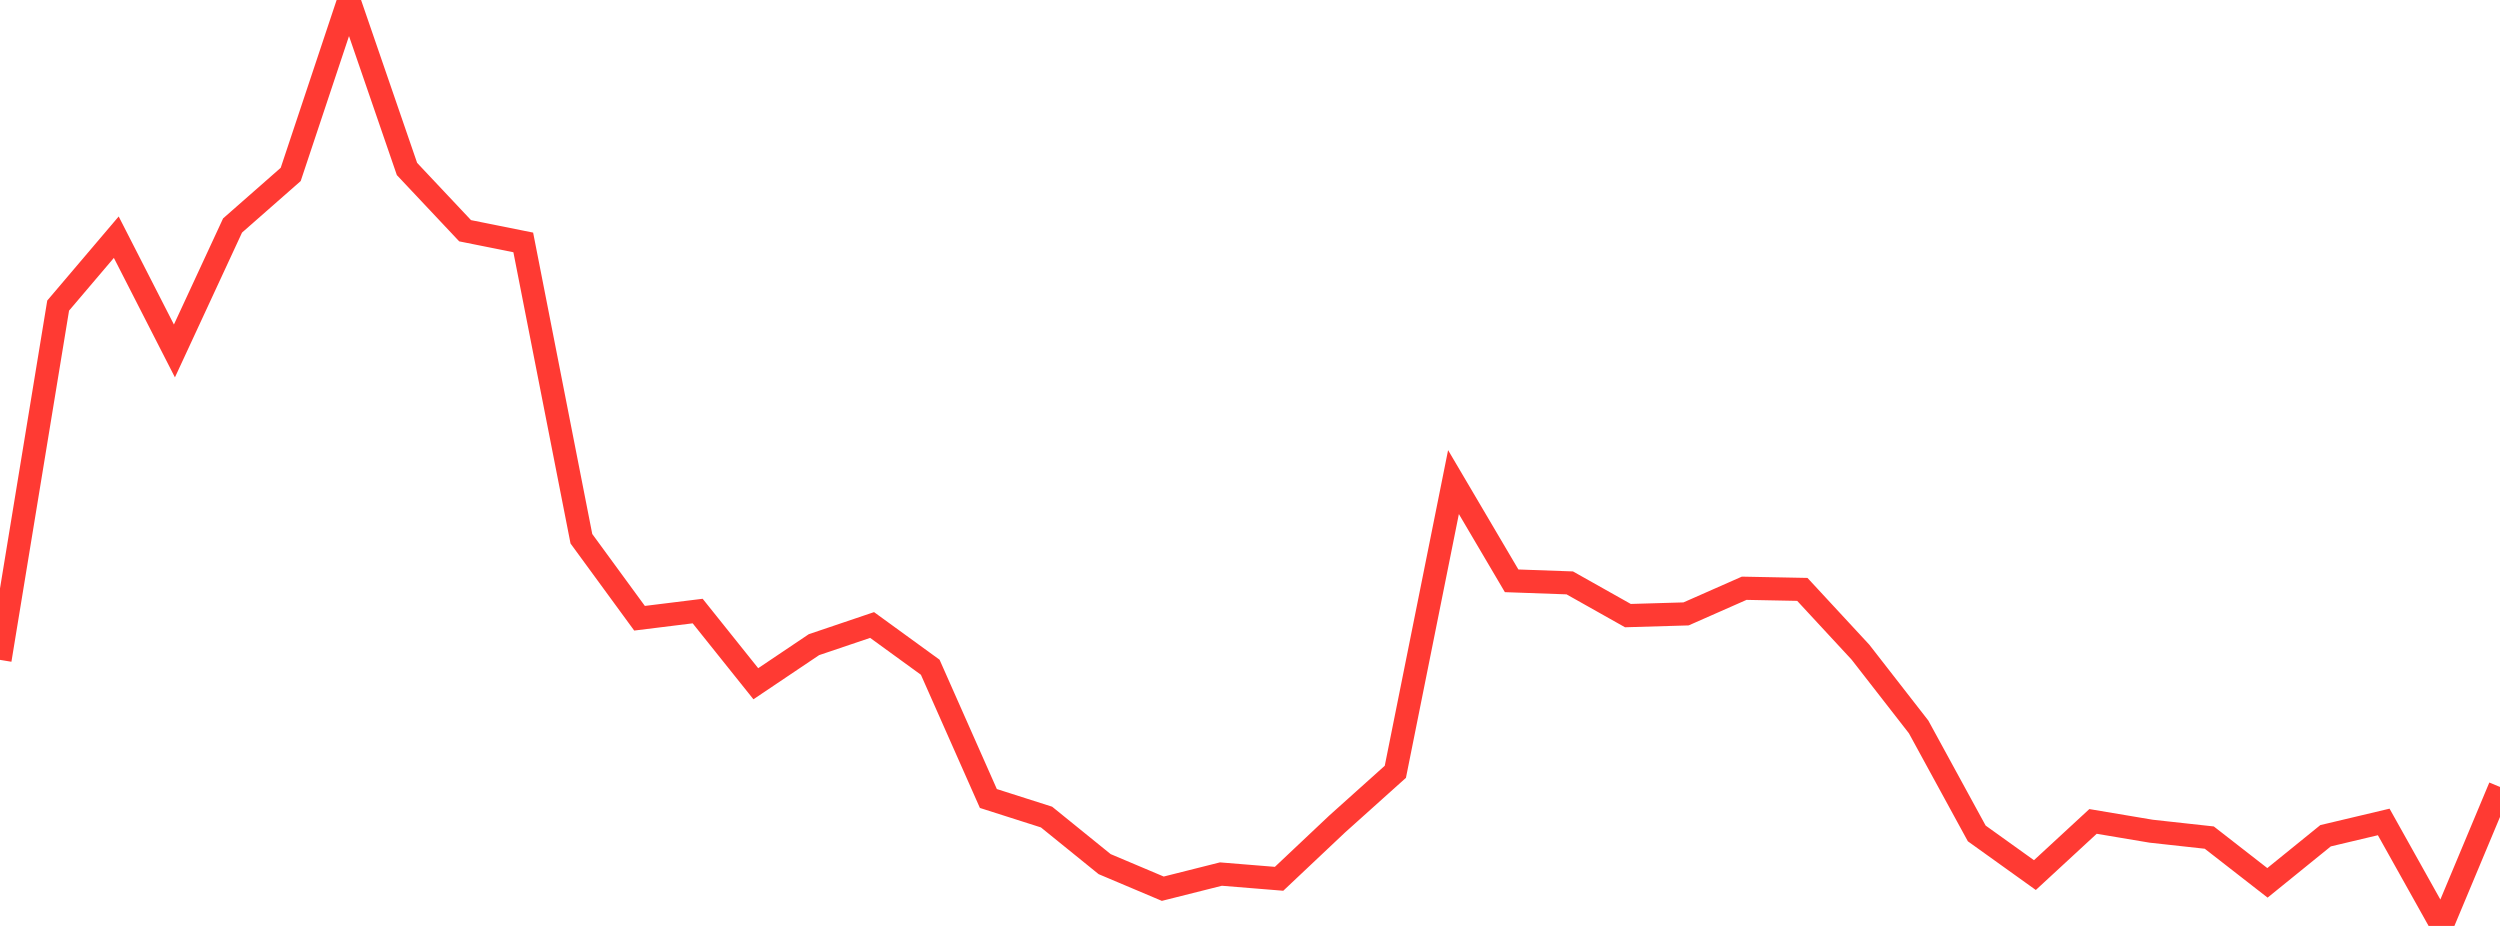 <?xml version="1.0" standalone="no"?>
<!DOCTYPE svg PUBLIC "-//W3C//DTD SVG 1.1//EN" "http://www.w3.org/Graphics/SVG/1.1/DTD/svg11.dtd">

<svg width="135" height="50" viewBox="0 0 135 50" preserveAspectRatio="none" 
  xmlns="http://www.w3.org/2000/svg"
  xmlns:xlink="http://www.w3.org/1999/xlink">


<polyline points="0.0, 35.633 3.14, 16.502 6.279, 12.808 9.419, 18.951 12.558, 12.177 15.698, 9.419 18.837, 0.0 21.977, 9.125 25.116, 12.46 28.256, 13.091 31.395, 29.092 34.535, 33.385 37.674, 32.997 40.814, 36.922 43.953, 34.812 47.093, 33.75 50.233, 36.031 53.372, 43.119 56.512, 44.121 59.651, 46.663 62.791, 47.99 65.93, 47.2 69.07, 47.455 72.209, 44.494 75.349, 41.677 78.488, 26.033 81.628, 31.364 84.767, 31.476 87.907, 33.243 91.047, 33.151 94.186, 31.766 97.326, 31.827 100.465, 35.218 103.605, 39.253 106.744, 45.005 109.884, 47.255 113.023, 44.357 116.163, 44.885 119.302, 45.23 122.442, 47.674 125.581, 45.13 128.721, 44.385 131.86, 50.0 135.0, 42.497" fill="none" stroke="#ff3a33" stroke-width="1.25"/>

</svg>